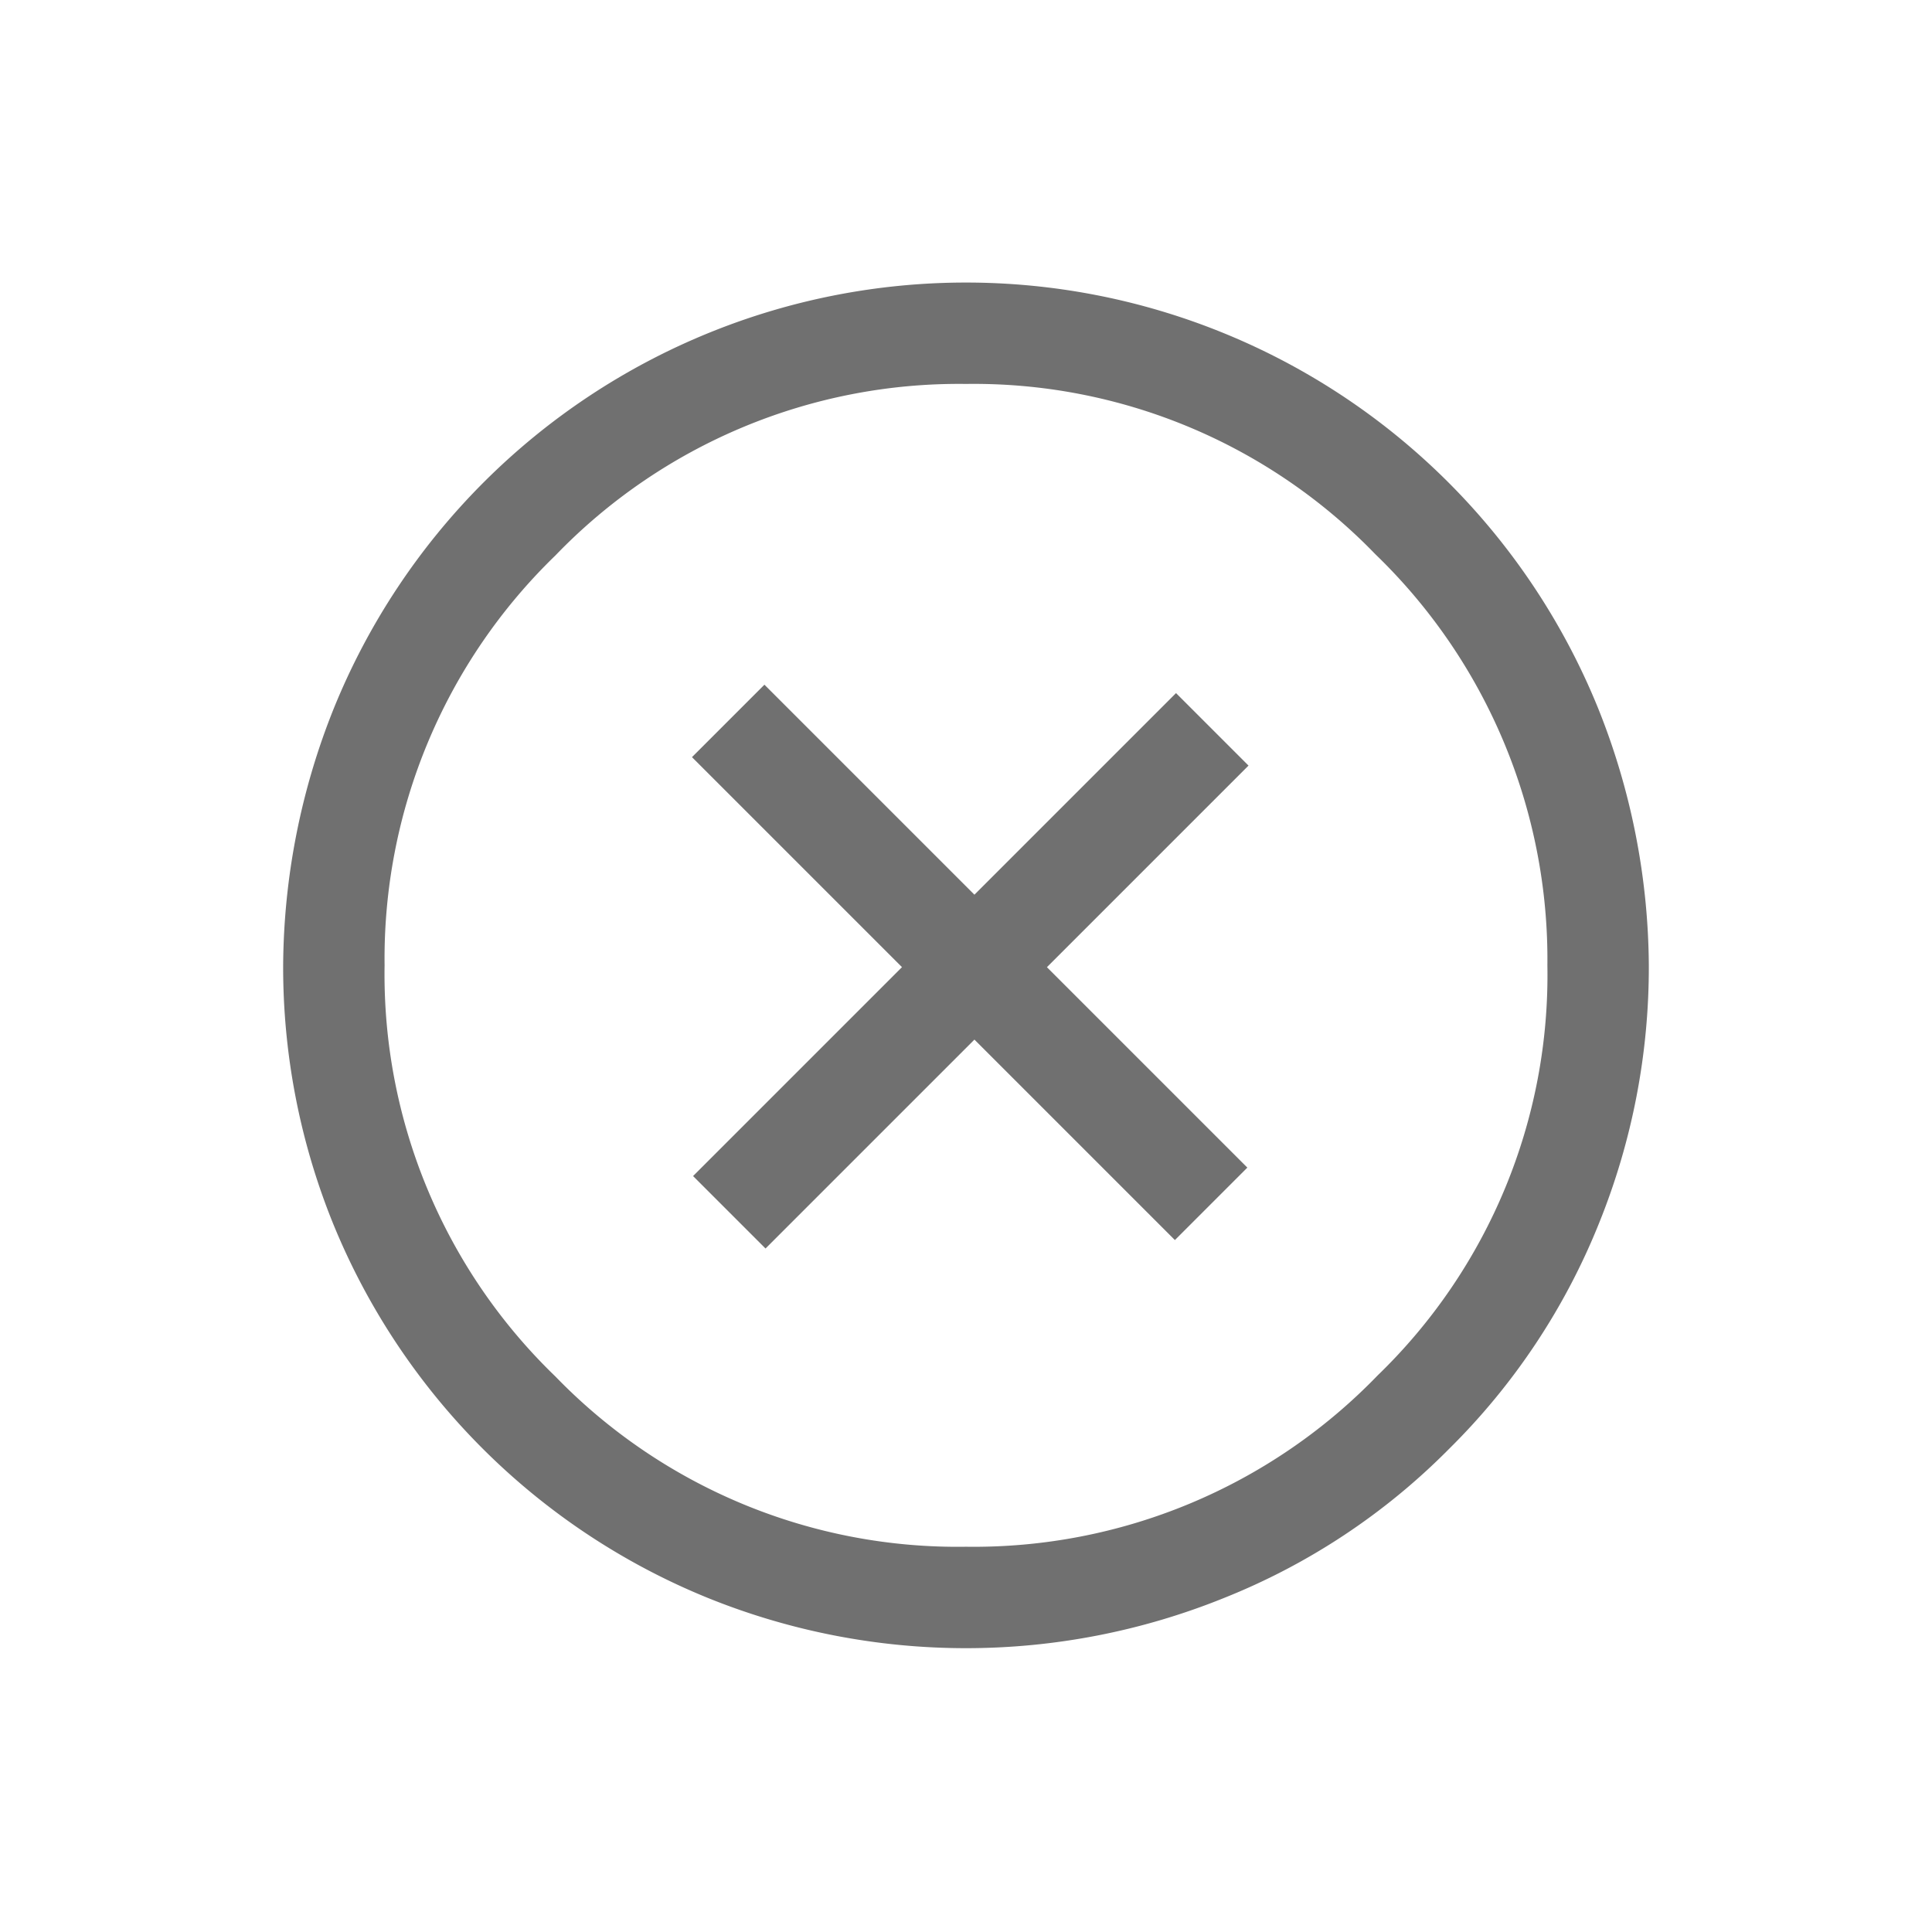 <svg xmlns="http://www.w3.org/2000/svg" width="32.527" height="32.527" viewBox="0 0 32.527 32.527">
  <path id="add_circle_FILL0_wght400_GRAD0_opsz48" d="M14.724,21.25h1.725V16.478h4.8V14.752h-4.8v-5H14.724v5H9.75v1.725h4.974ZM15.5,27a11.127,11.127,0,0,1-4.456-.906,11.586,11.586,0,0,1-6.138-6.138,11.487,11.487,0,0,1,0-8.941A11.493,11.493,0,0,1,7.378,7.364a11.789,11.789,0,0,1,3.666-2.458,11.487,11.487,0,0,1,8.941,0,11.482,11.482,0,0,1,6.109,6.109,11.487,11.487,0,0,1,0,8.941,11.789,11.789,0,0,1-2.458,3.666,11.493,11.493,0,0,1-3.651,2.472A11.2,11.2,0,0,1,15.5,27Zm.029-1.725a9.373,9.373,0,0,0,6.9-2.861,9.478,9.478,0,0,0,2.846-6.943,9.4,9.4,0,0,0-2.846-6.9A9.43,9.43,0,0,0,15.5,5.725,9.444,9.444,0,0,0,8.586,8.571,9.406,9.406,0,0,0,5.725,15.5a9.42,9.42,0,0,0,2.861,6.914A9.454,9.454,0,0,0,15.529,25.275ZM15.5,15.5Z" transform="translate(-5.657 16.263) rotate(-45)" fill="#707070"/>
</svg>
